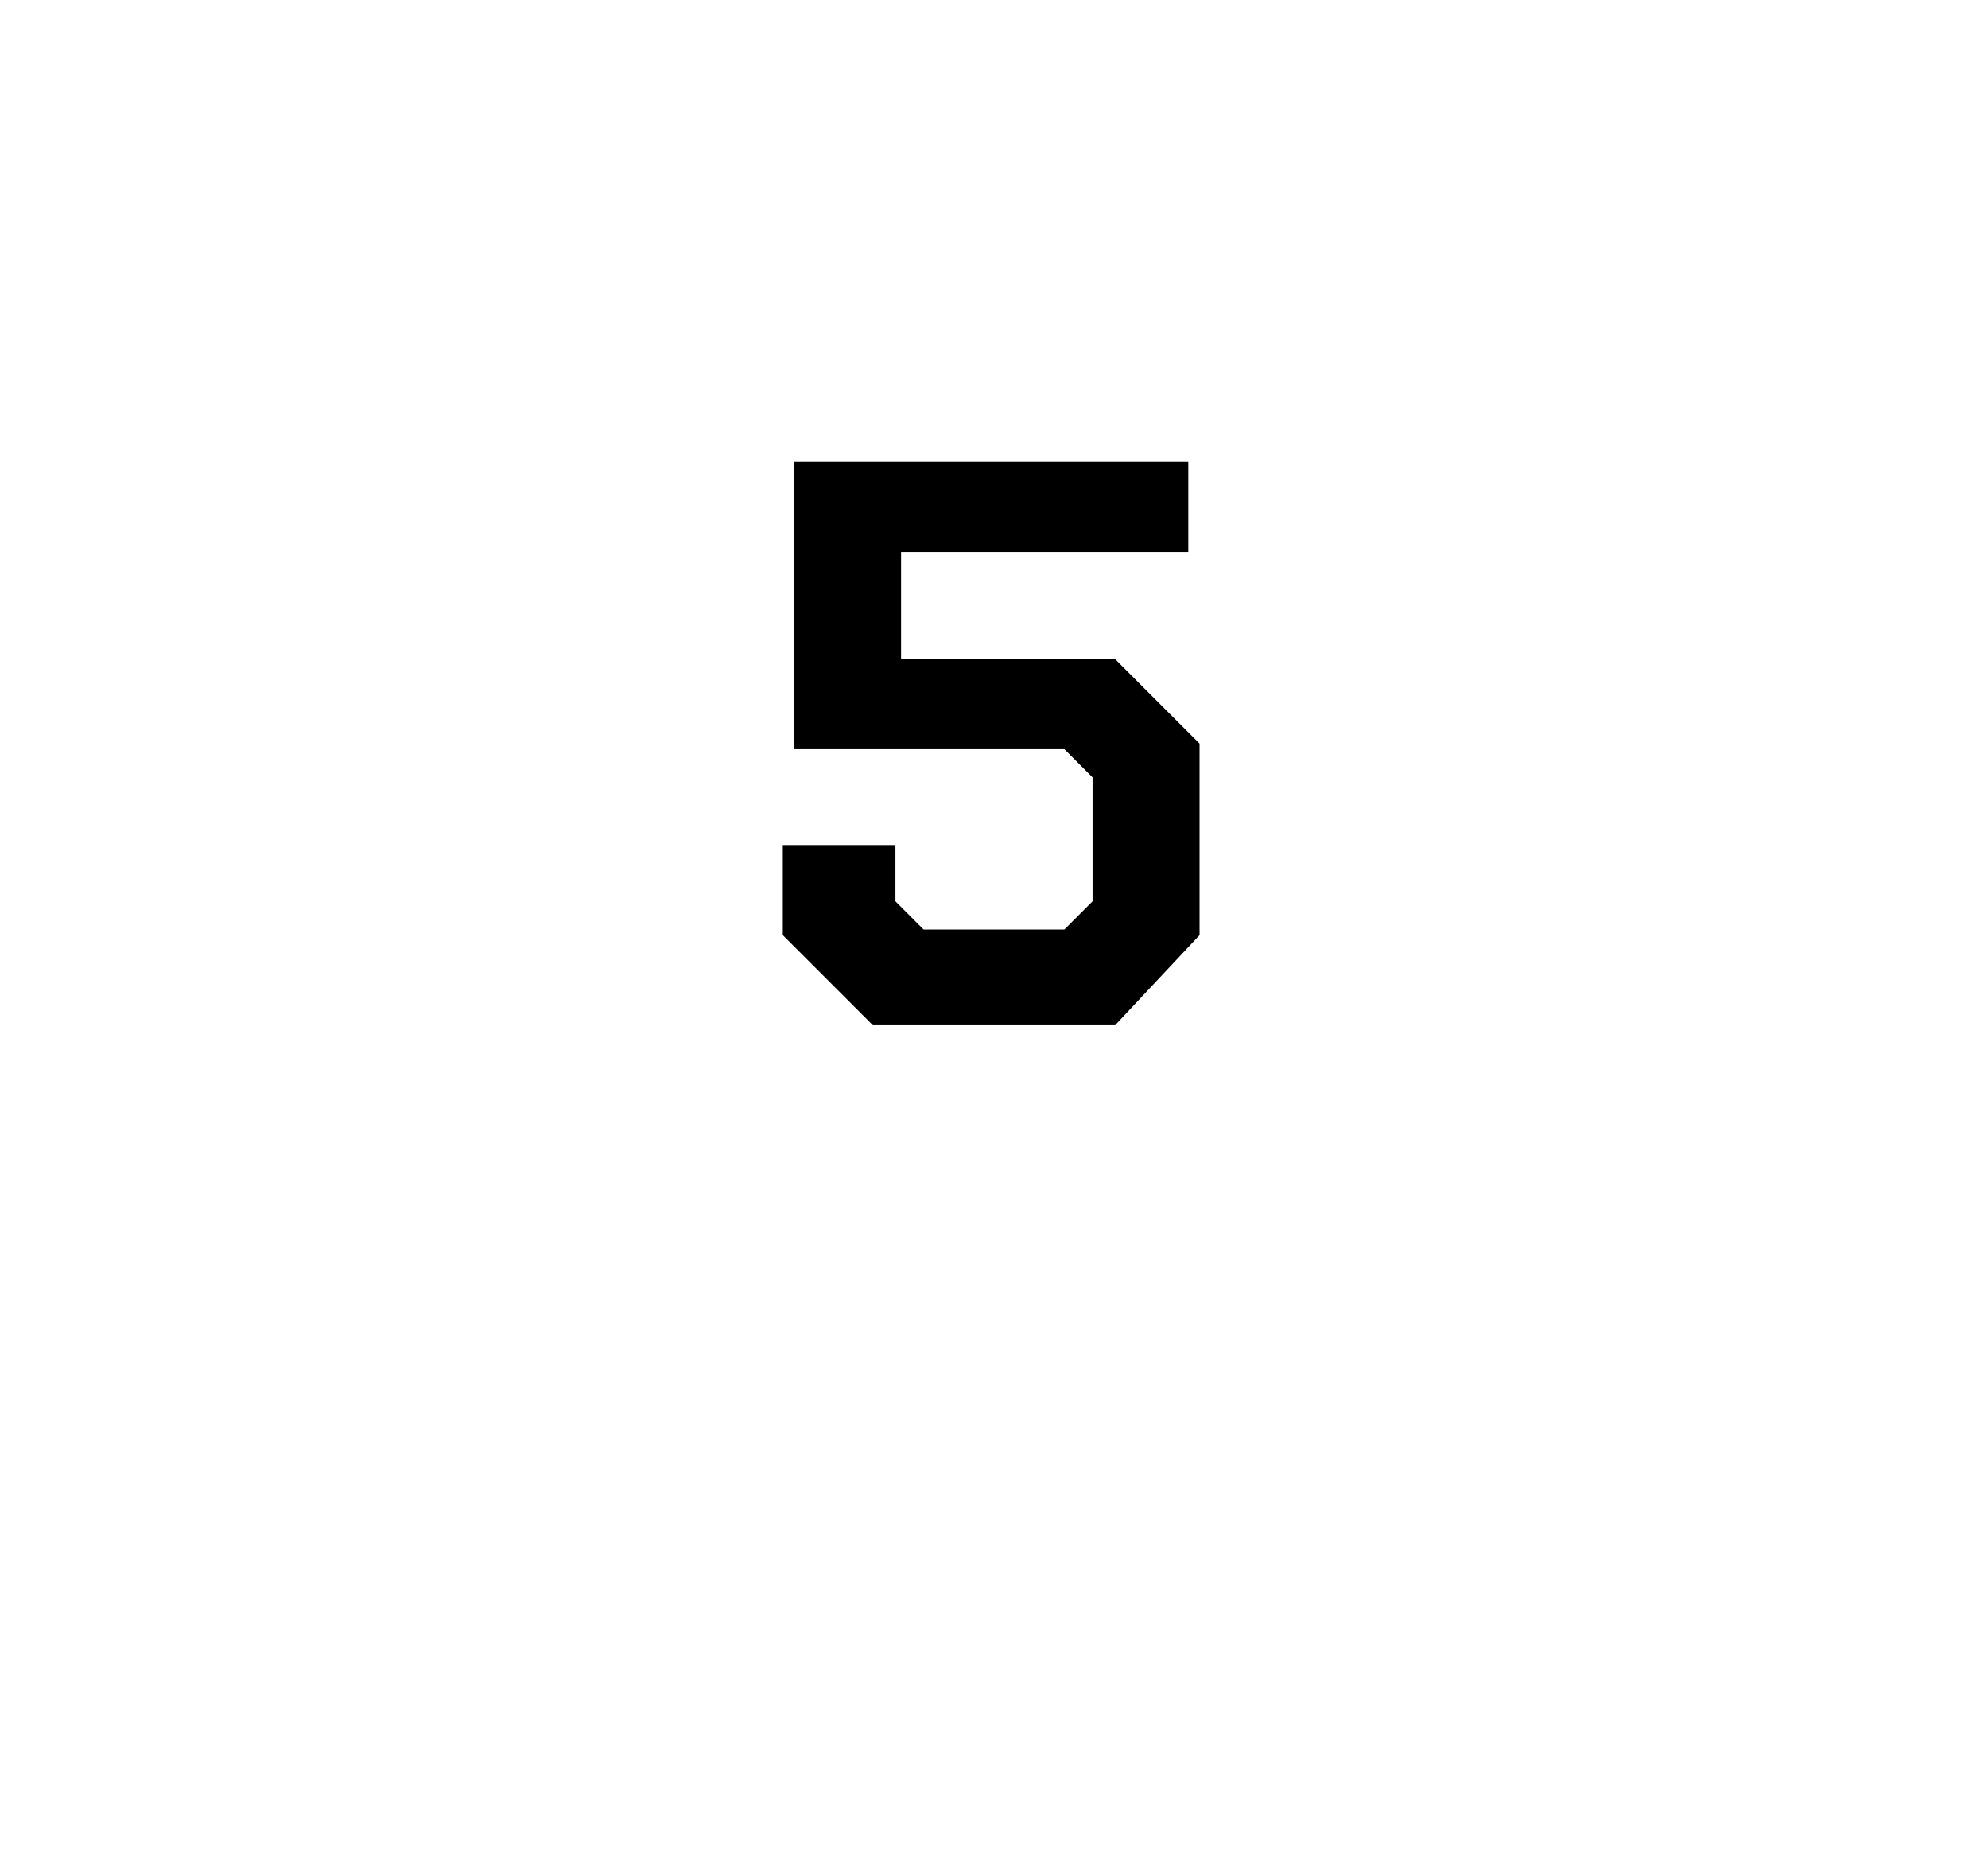 <?xml version="1.0" standalone="no"?><!DOCTYPE svg PUBLIC "-//W3C//DTD SVG 1.1//EN" "http://www.w3.org/Graphics/SVG/1.1/DTD/svg11.dtd"><svg xmlns="http://www.w3.org/2000/svg" version="1.1" width="35.3px" height="33.2px" viewBox="0 -4 35.3 33.2" style="top:-4px">  <desc>5</desc>  <defs/>  <g id="Polygon326648">    <path d="M 13.9 12.6 L 13.9 11 L 15.9 11 L 15.9 12 L 16.4 12.5 L 18.9 12.5 L 19.4 12 L 19.4 9.8 L 18.9 9.3 L 14.1 9.3 L 14.1 4.2 L 21.1 4.2 L 21.1 5.8 L 16 5.8 L 16 7.7 L 19.8 7.7 L 21.3 9.2 L 21.3 12.6 L 19.8 14.2 L 15.5 14.2 L 13.9 12.6 Z " stroke="none" fill="#000"/>  </g></svg>
